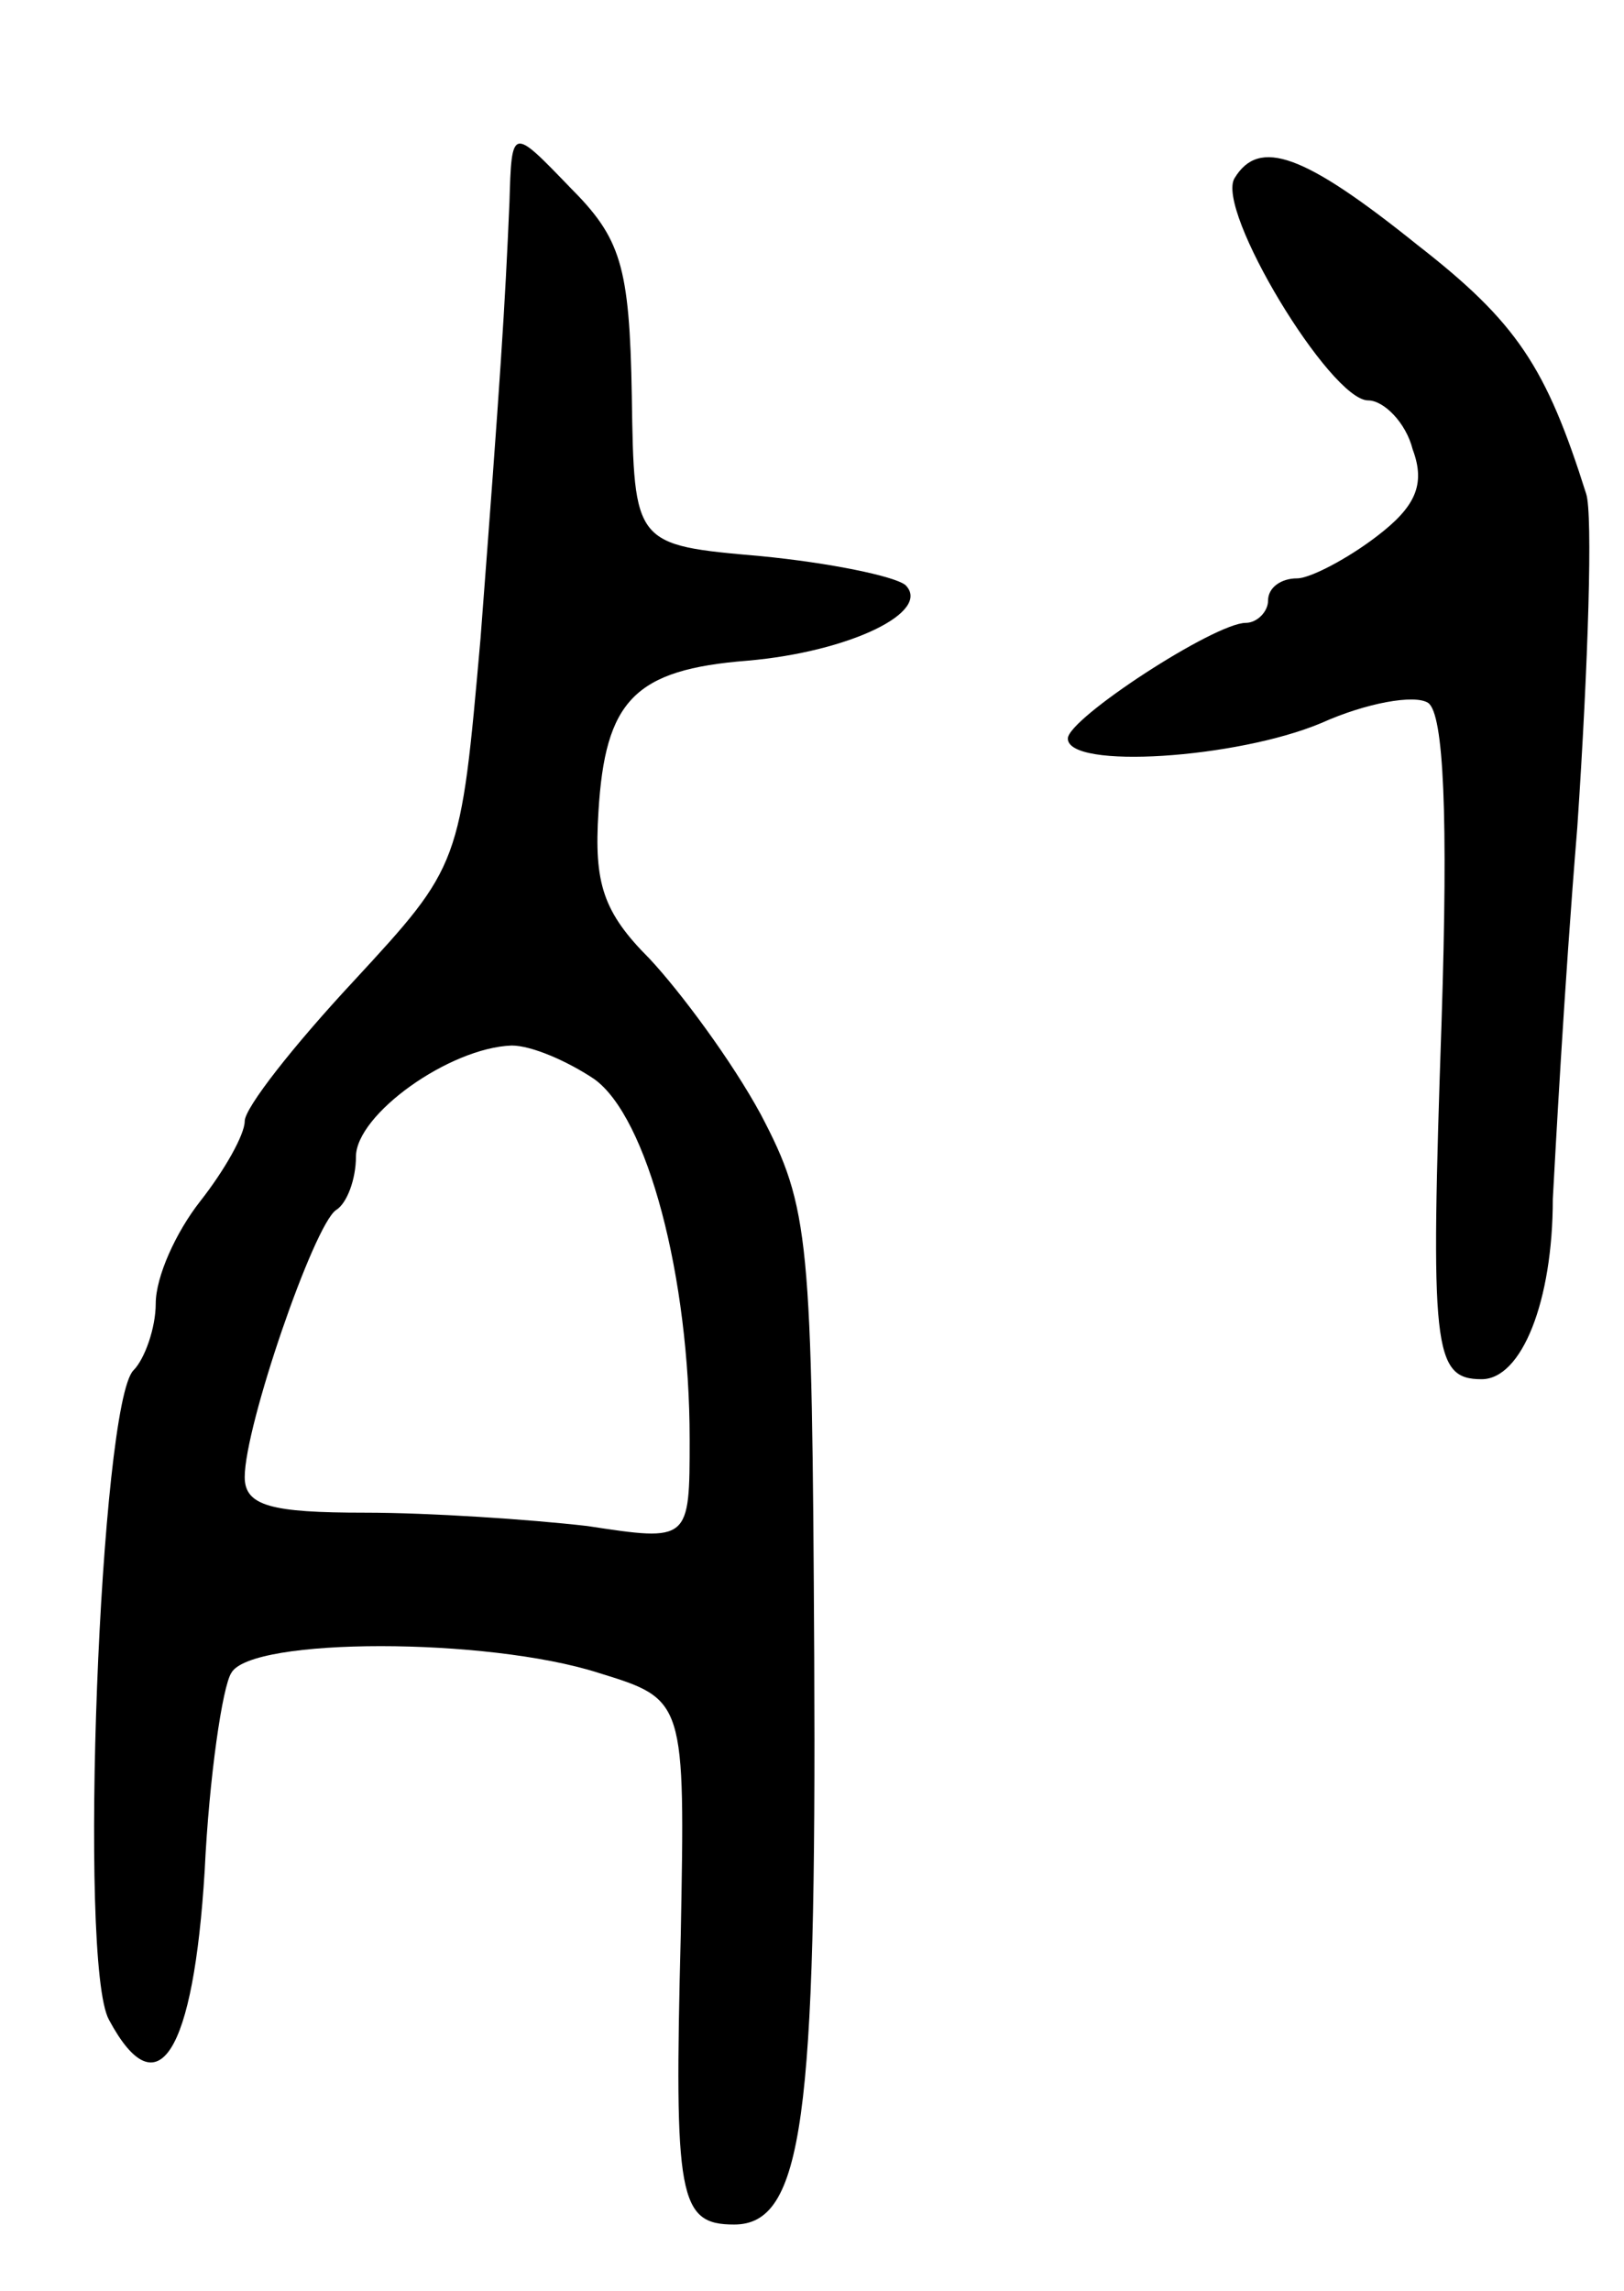 <svg version="1.0" xmlns="http://www.w3.org/2000/svg" width="73" height="103" viewBox="0 0 73 103" ><g transform="translate(0,103) scale(0.1,-0.1)" ><path d="M229 939 c-2 -47 -4 -78 -13 -196 -9 -102 -9 -102 -57 -154 -27 -29 -49 -57 -49 -63 0 -6 -9 -22 -20 -36 -11 -14 -20 -34 -20 -46 0 -11 -5 -25 -10 -30 -15 -15 -25 -267 -11 -292 22 -41 38 -15 43 67 2 42 8 83 12 89 9 16 115 16 165 0 39 -12 39 -12 37 -118 -3 -118 -1 -130 24 -130 31 0 37 48 36 255 -1 189 -2 202 -24 244 -13 24 -36 55 -50 70 -21 21 -25 34 -23 66 3 50 16 64 67 68 46 4 83 22 71 34 -5 4 -34 10 -65 13 -57 5 -57 5 -58 72 -1 59 -5 71 -28 94 -26 27 -26 27 -27 -7z m38 -394 c24 -17 43 -89 43 -162 0 -46 0 -46 -46 -39 -26 3 -71 6 -100 6 -42 0 -54 3 -54 16 0 23 31 113 41 120 5 3 9 14 9 24 0 19 42 49 70 50 9 0 25 -7 37 -15z"/><path d="M555 950 c-9 -14 43 -100 60 -100 7 0 17 -10 20 -22 6 -16 1 -26 -16 -39 -13 -10 -30 -19 -36 -19 -7 0 -13 -4 -13 -10 0 -5 -5 -10 -10 -10 -14 0 -80 -43 -80 -52 0 -14 76 -9 114 7 20 9 42 13 48 9 7 -5 9 -51 6 -143 -5 -147 -4 -161 18 -161 18 0 32 35 32 81 1 18 5 94 11 167 5 74 7 141 4 150 -18 57 -31 77 -76 112 -51 41 -71 48 -82 30z"/></g></svg> 
